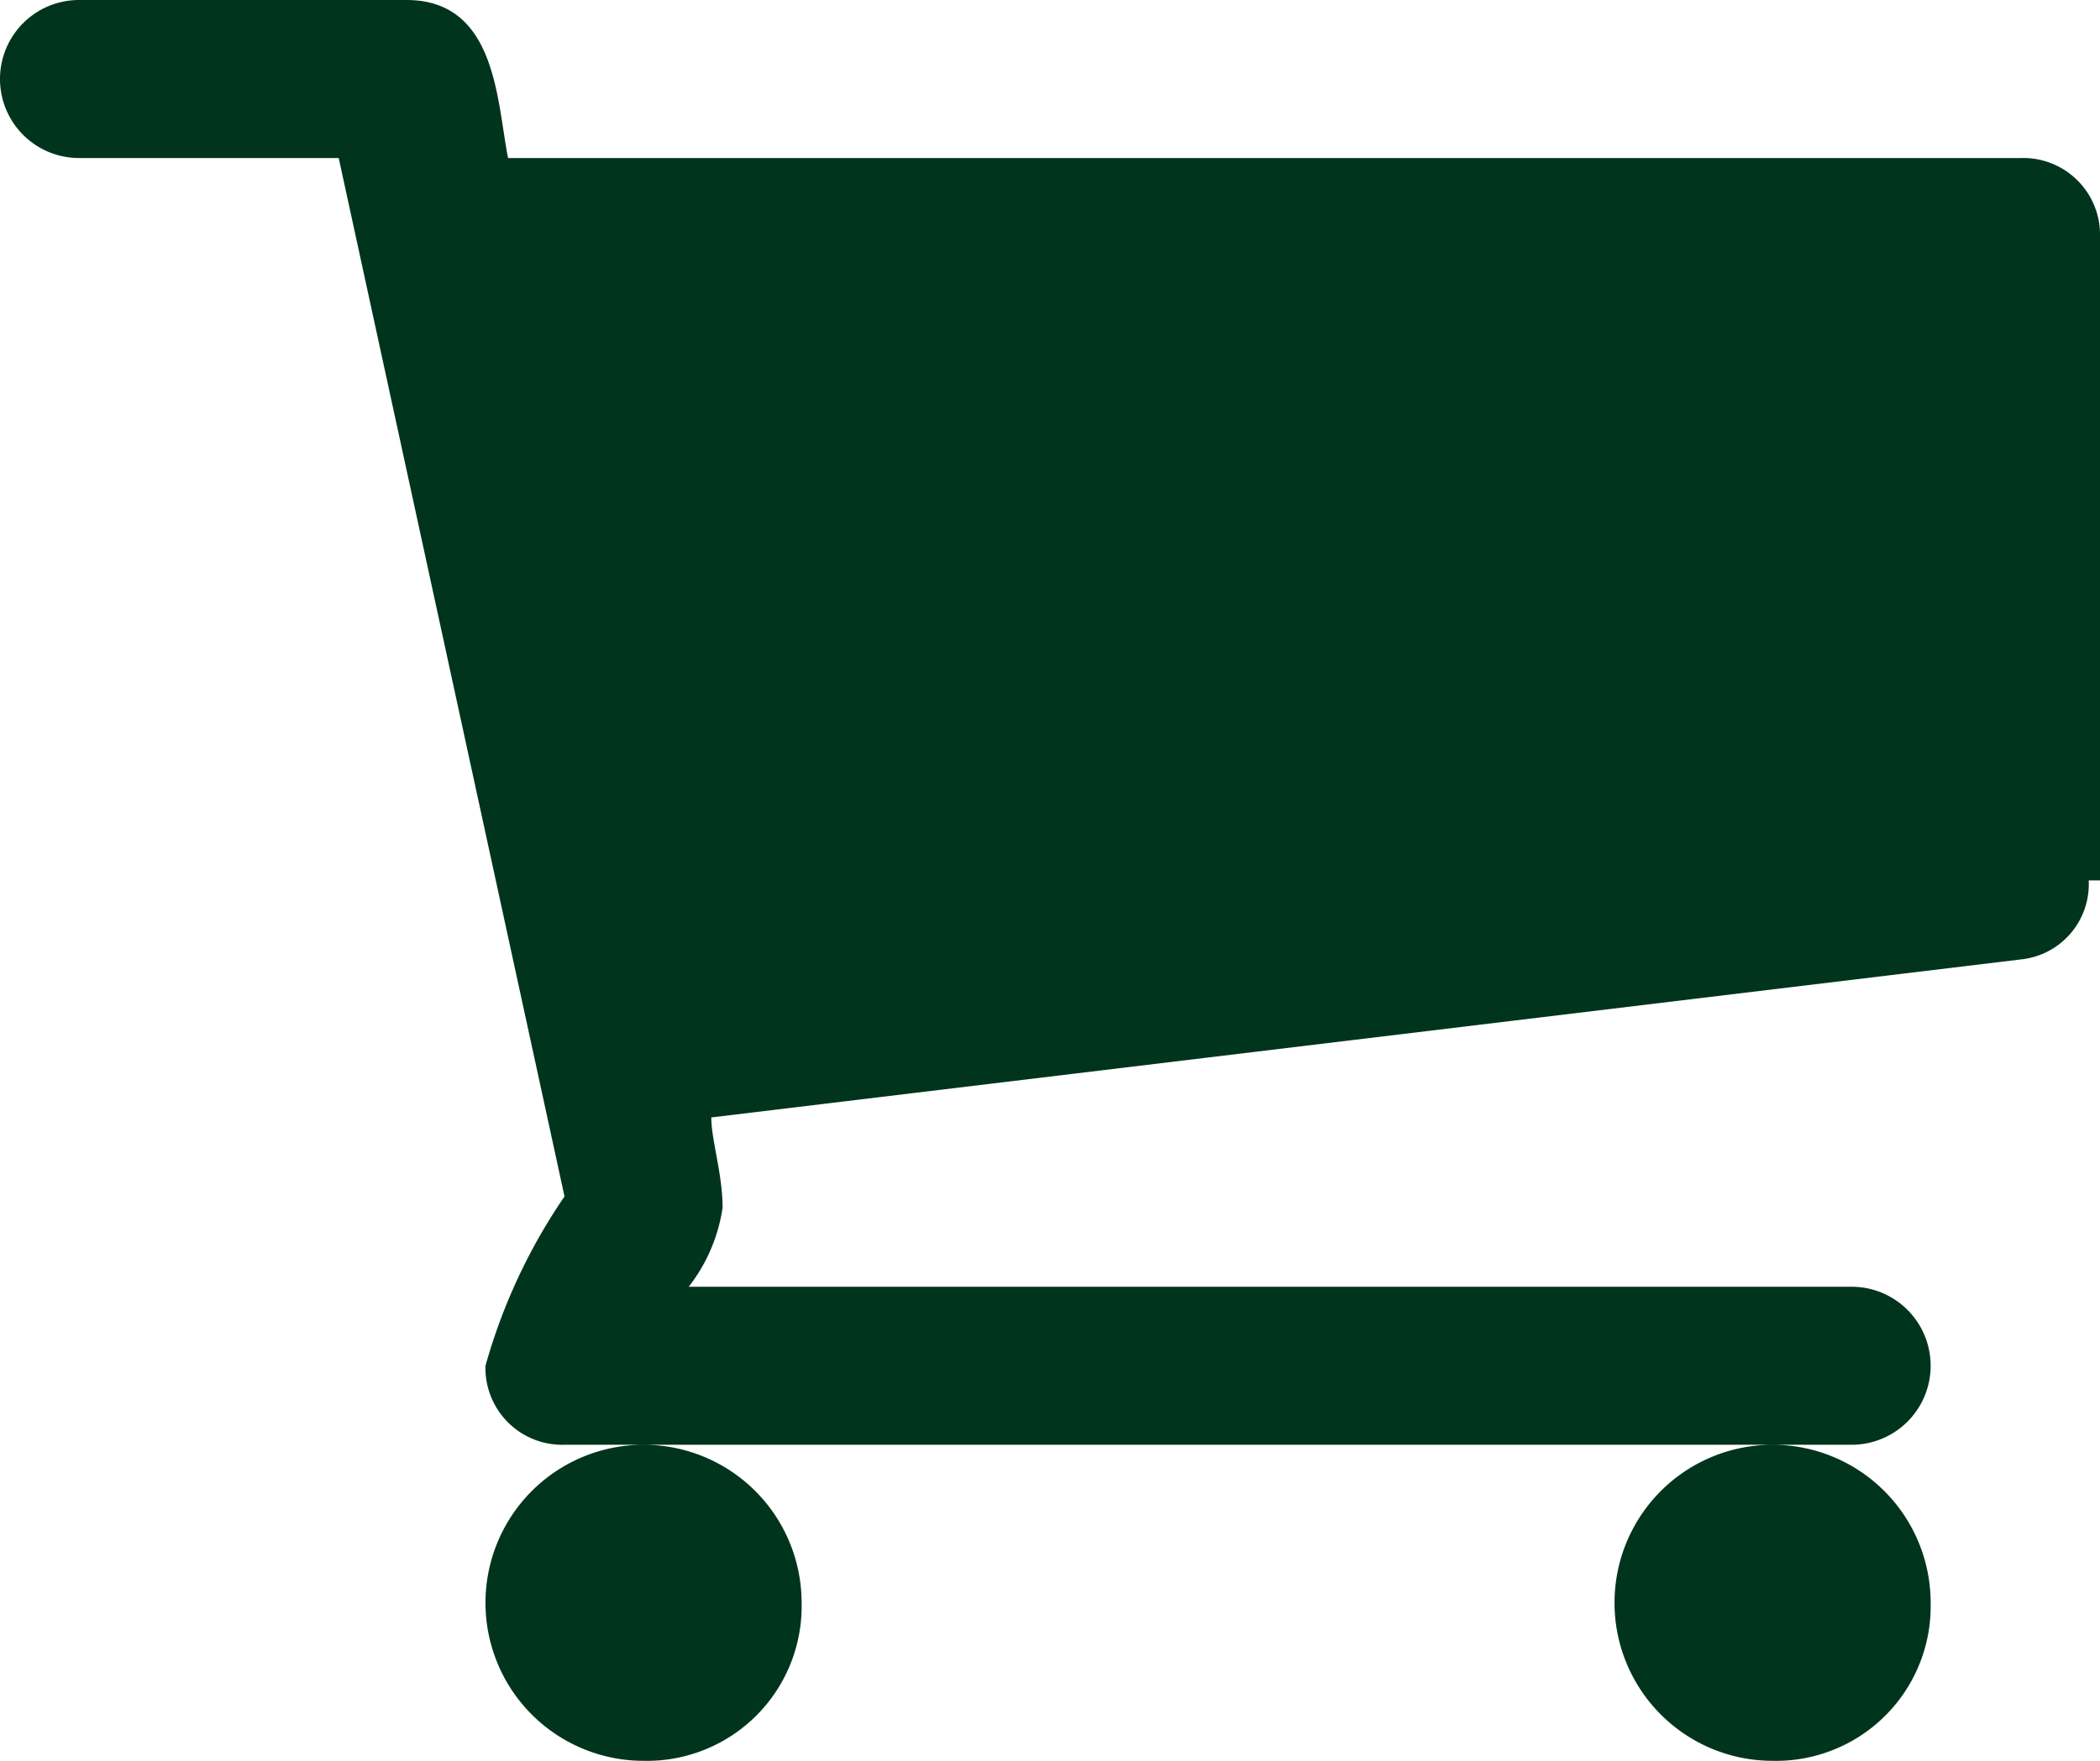 <svg id="Ebene_1" data-name="Ebene 1" xmlns="http://www.w3.org/2000/svg" viewBox="0 0 18.6 15.6"><g style="isolation:isolate"><path d="M485,282a.67.67,0,0,1-.6.7l-11.6,1.4c0,.2.1.5.1.8a1.49,1.49,0,0,1-.3.7h10.3a.7.7,0,0,1,0,1.4H471.5a.68.68,0,0,1-.7-.7,5.07,5.07,0,0,1,.7-1.5l-2-9.2h-2.3a.7.7,0,0,1,0-1.4h2.9c.8,0,.8.9.9,1.4h13.4a.68.68,0,0,1,.7.7V282Zm-12.8,7.8a1.4,1.4,0,1,1,1.4-1.4A1.37,1.37,0,0,1,472.2,289.8Zm10,0a1.4,1.4,0,1,1,1.4-1.4A1.37,1.37,0,0,1,482.2,289.8Z" transform="translate(-466.5 -274.2)" style="fill:#01341d"/></g></svg>